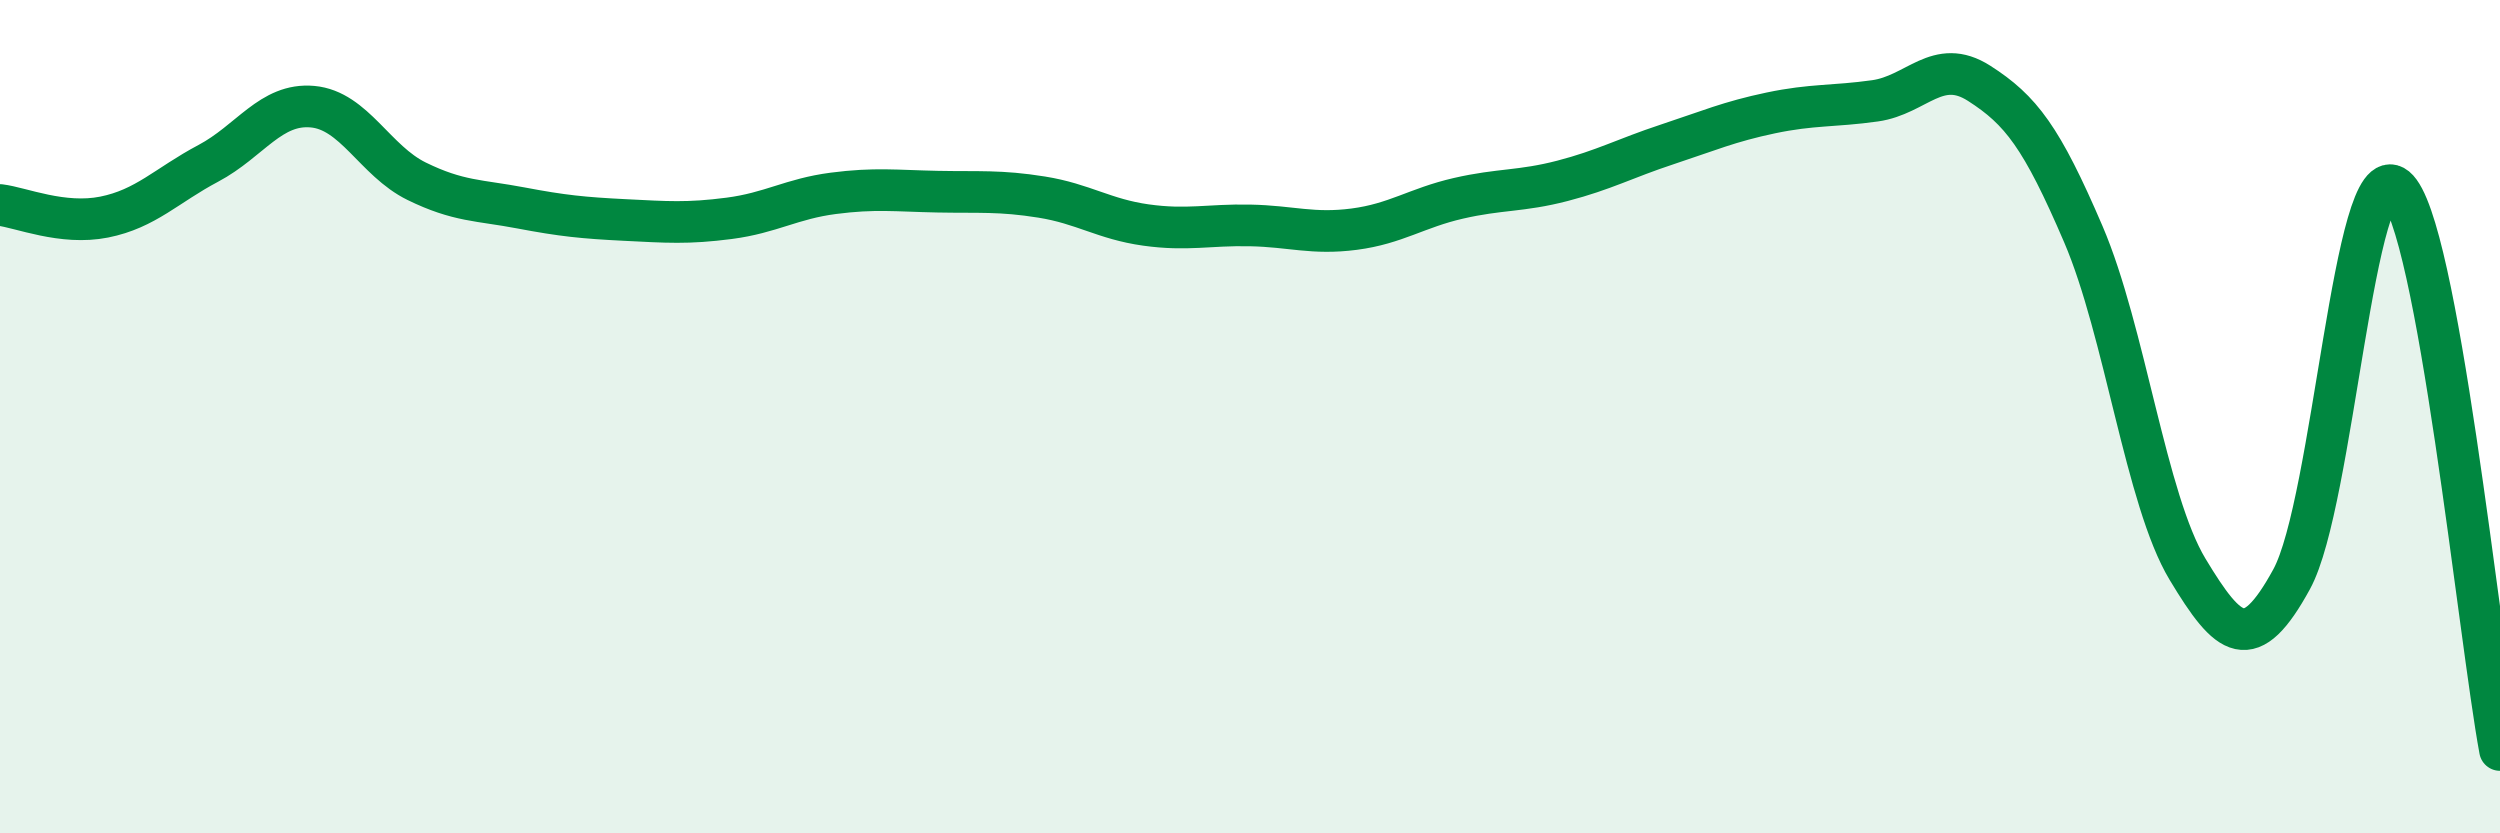 
    <svg width="60" height="20" viewBox="0 0 60 20" xmlns="http://www.w3.org/2000/svg">
      <path
        d="M 0,4.92 C 0.5,4.98 1.5,5.41 2.5,5.21 C 3.5,5.01 4,4.45 5,3.92 C 6,3.39 6.5,2.47 7.5,2.56 C 8.5,2.65 9,3.86 10,4.35 C 11,4.84 11.5,4.8 12.5,4.99 C 13.5,5.18 14,5.23 15,5.28 C 16,5.33 16.5,5.37 17.5,5.24 C 18.5,5.11 19,4.77 20,4.64 C 21,4.51 21.5,4.58 22.5,4.6 C 23.5,4.62 24,4.57 25,4.73 C 26,4.89 26.5,5.26 27.5,5.4 C 28.5,5.54 29,5.39 30,5.41 C 31,5.43 31.5,5.63 32.5,5.5 C 33.5,5.37 34,4.99 35,4.76 C 36,4.53 36.5,4.6 37.5,4.34 C 38.5,4.08 39,3.8 40,3.47 C 41,3.14 41.5,2.92 42.5,2.71 C 43.5,2.5 44,2.56 45,2.42 C 46,2.28 46.5,1.36 47.5,2 C 48.5,2.64 49,3.29 50,5.62 C 51,7.95 51.5,12 52.5,13.66 C 53.5,15.32 54,15.73 55,13.9 C 56,12.07 56.5,3.68 57.5,4.5 C 58.5,5.32 59.5,15.3 60,18L60 20L0 20Z"
        fill="#008740"
        opacity="0.1"
        stroke-linecap="round"
        stroke-linejoin="round"
      />
      <path
        d="M 0,4.92 C 0.5,4.98 1.5,5.41 2.5,5.21 C 3.5,5.01 4,4.45 5,3.92 C 6,3.39 6.5,2.47 7.5,2.56 C 8.5,2.65 9,3.86 10,4.35 C 11,4.84 11.5,4.8 12.5,4.99 C 13.5,5.18 14,5.23 15,5.28 C 16,5.33 16.5,5.37 17.5,5.24 C 18.5,5.11 19,4.77 20,4.64 C 21,4.51 21.5,4.58 22.5,4.6 C 23.5,4.62 24,4.57 25,4.73 C 26,4.89 26.5,5.26 27.5,5.4 C 28.5,5.54 29,5.39 30,5.41 C 31,5.43 31.5,5.63 32.5,5.5 C 33.5,5.37 34,4.99 35,4.76 C 36,4.53 36.5,4.6 37.5,4.34 C 38.5,4.08 39,3.8 40,3.47 C 41,3.14 41.5,2.92 42.5,2.71 C 43.5,2.5 44,2.56 45,2.42 C 46,2.28 46.5,1.36 47.5,2 C 48.5,2.64 49,3.29 50,5.62 C 51,7.95 51.5,12 52.5,13.66 C 53.5,15.32 54,15.73 55,13.9 C 56,12.07 56.5,3.68 57.5,4.5 C 58.5,5.32 59.5,15.3 60,18"
        stroke="#008740"
        stroke-width="1"
        fill="none"
        stroke-linecap="round"
        stroke-linejoin="round"
      />
    </svg>
  